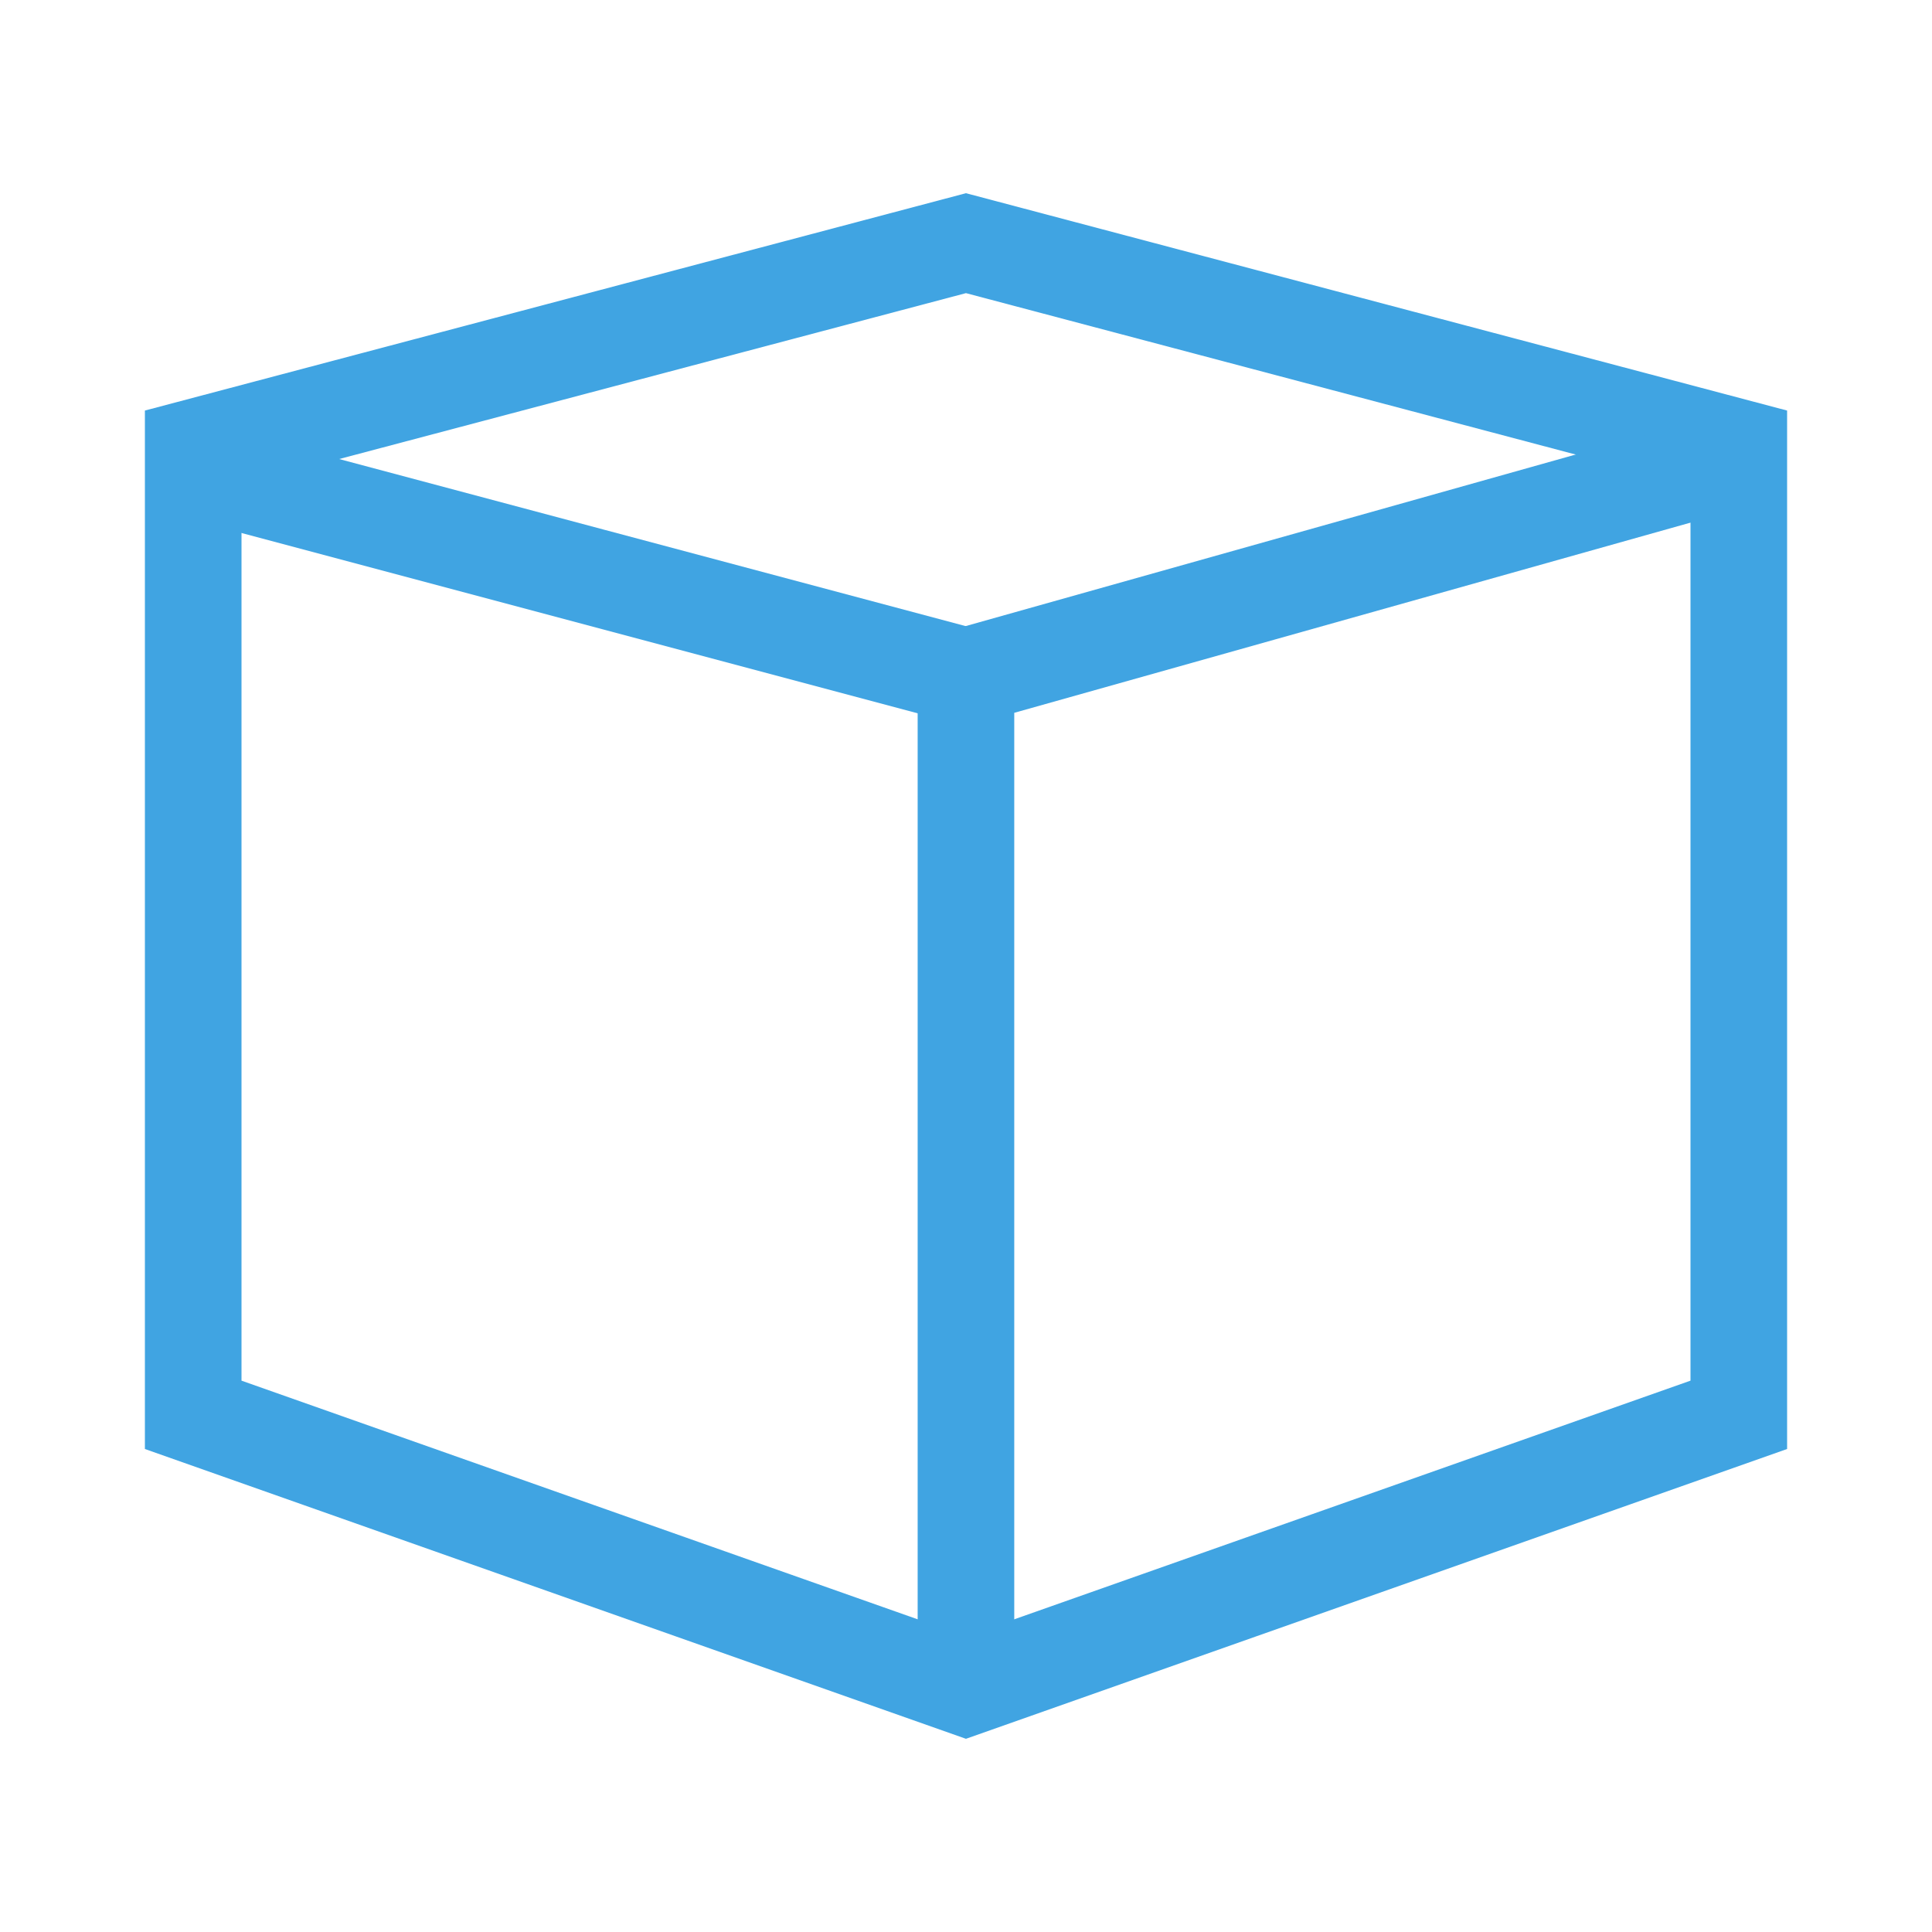 <svg width="40" height="40" viewBox="0 0 40 40" fill="none" xmlns="http://www.w3.org/2000/svg">
<path fill-rule="evenodd" clip-rule="evenodd" d="M5 28.585L19.999 33.879L35 28.585V10.04L19.999 6.069L5 10.039V28.585ZM3 8.5V30L19.999 36L37 30V8.5L19.999 4L3 8.5Z" fill="#40A4E2"/>
<path fill-rule="evenodd" clip-rule="evenodd" d="M35.729 8.537L36.271 10.463L20.999 14.758V35H18.999V13.242L35.729 8.537Z" fill="#40A4E2"/>
<path fill-rule="evenodd" clip-rule="evenodd" d="M19.742 14.966L4.742 10.966L5.258 9.034L20.258 13.034L19.742 14.966Z" fill="#40A4E2"/>
</svg>
